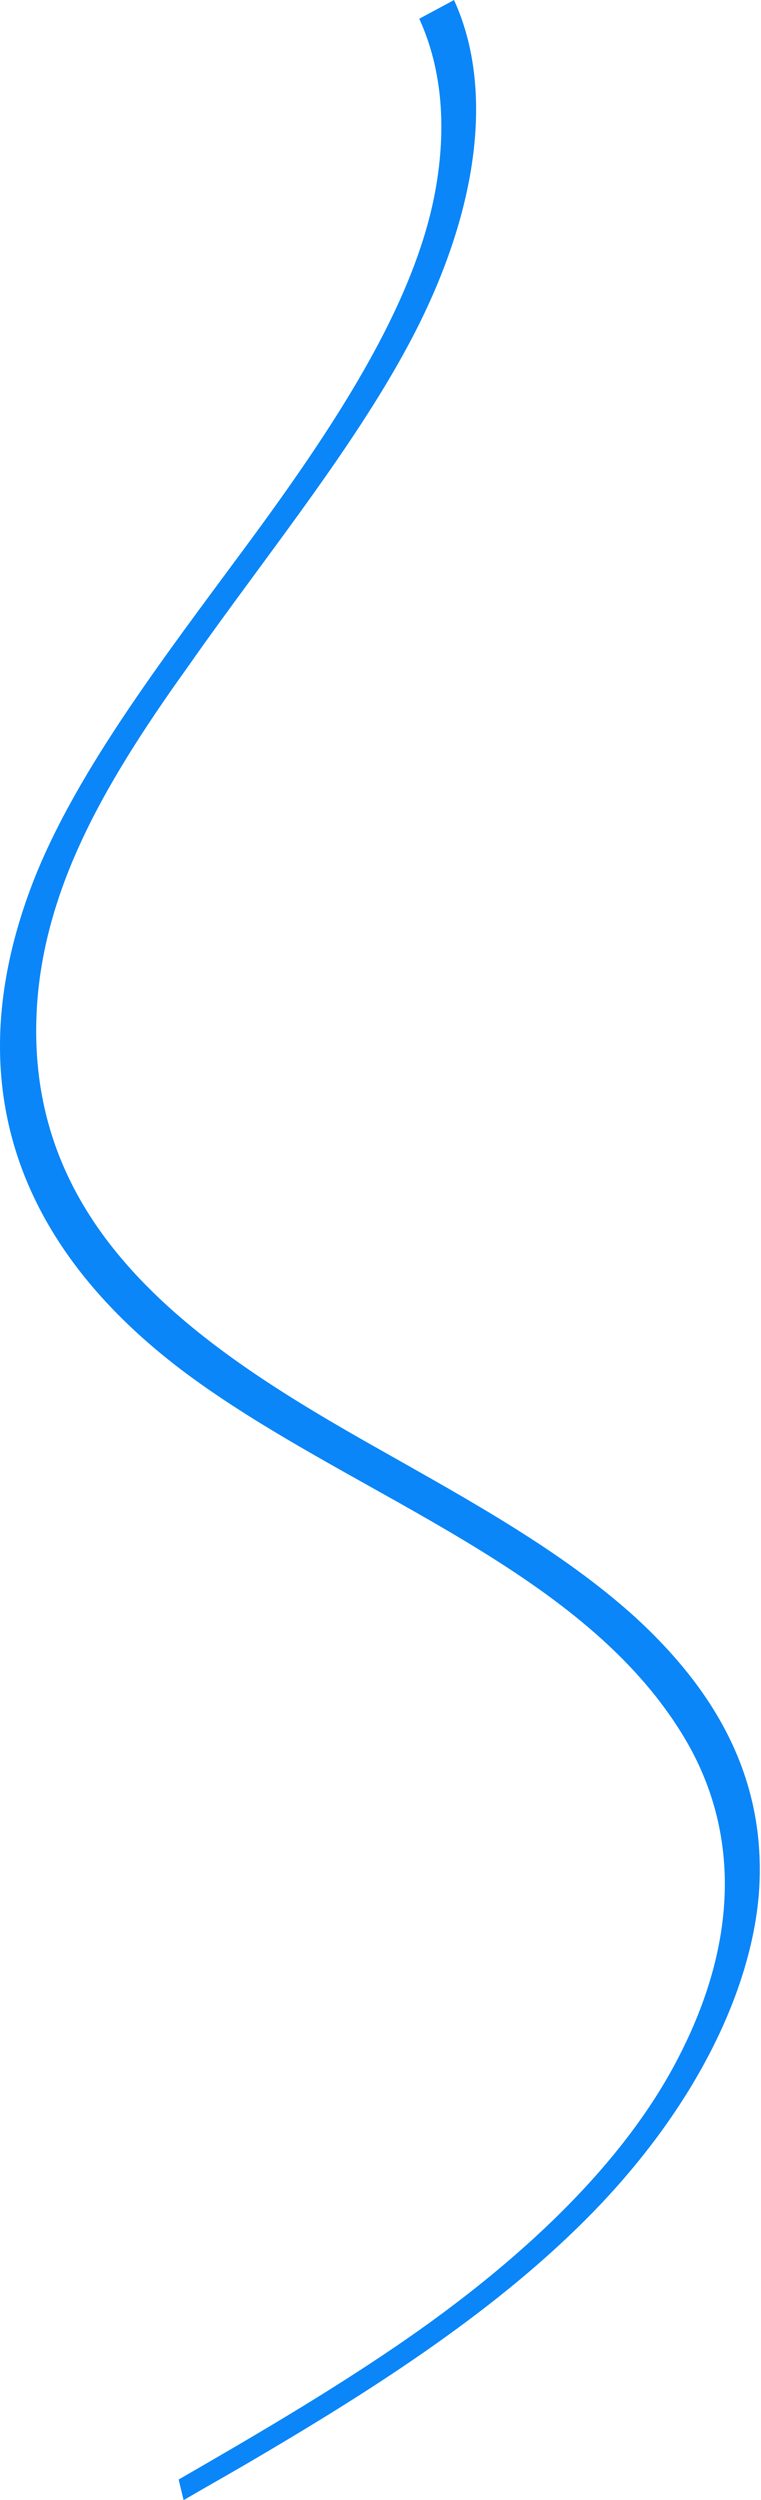 <svg width="462" height="1516" viewBox="0 0 462 1516" fill="none" xmlns="http://www.w3.org/2000/svg"><path d="M263.443 120.036C249.708 187.316 203.163 258.411 149.49 331.034C97.936 400.79 43.356 471.597 18.147 539.861C-33.669 680.309 33.149 776.565 121.827 839.185C220.74 909.261 354.956 952.872 415.324 1053.46C445.055 1102.85 452.549 1168.79 412.013 1247.31C378.568 1312.52 315.151 1371.95 239.886 1423.06C197.224 1452.04 152.871 1477.9 108.457 1503.5L111.473 1515.99C124.204 1508.57 136.583 1501.63 149.314 1494.21C221.971 1451.7 296.792 1404.57 354.926 1346.53C421.382 1280.29 455.899 1207.88 460.712 1148.28C466.134 1075.68 431.256 1022.43 385.522 980.5C341.172 940.413 285.058 909.817 230.251 878.808C125.06 819.593 16.332 749.61 22.204 614.855C23.496 583.348 31.607 549.039 48.151 512.789C64.342 477.017 87.907 440.737 113.852 404.616C162.963 334.446 222.474 262.716 256.531 192.287C291.815 119.182 298.637 50.435 275.742 0.255L275.681 -2.3259e-05L254.533 11.368C268.463 41.891 271.736 78.719 263.443 120.036Z" fill="#0A86F9"/></svg>